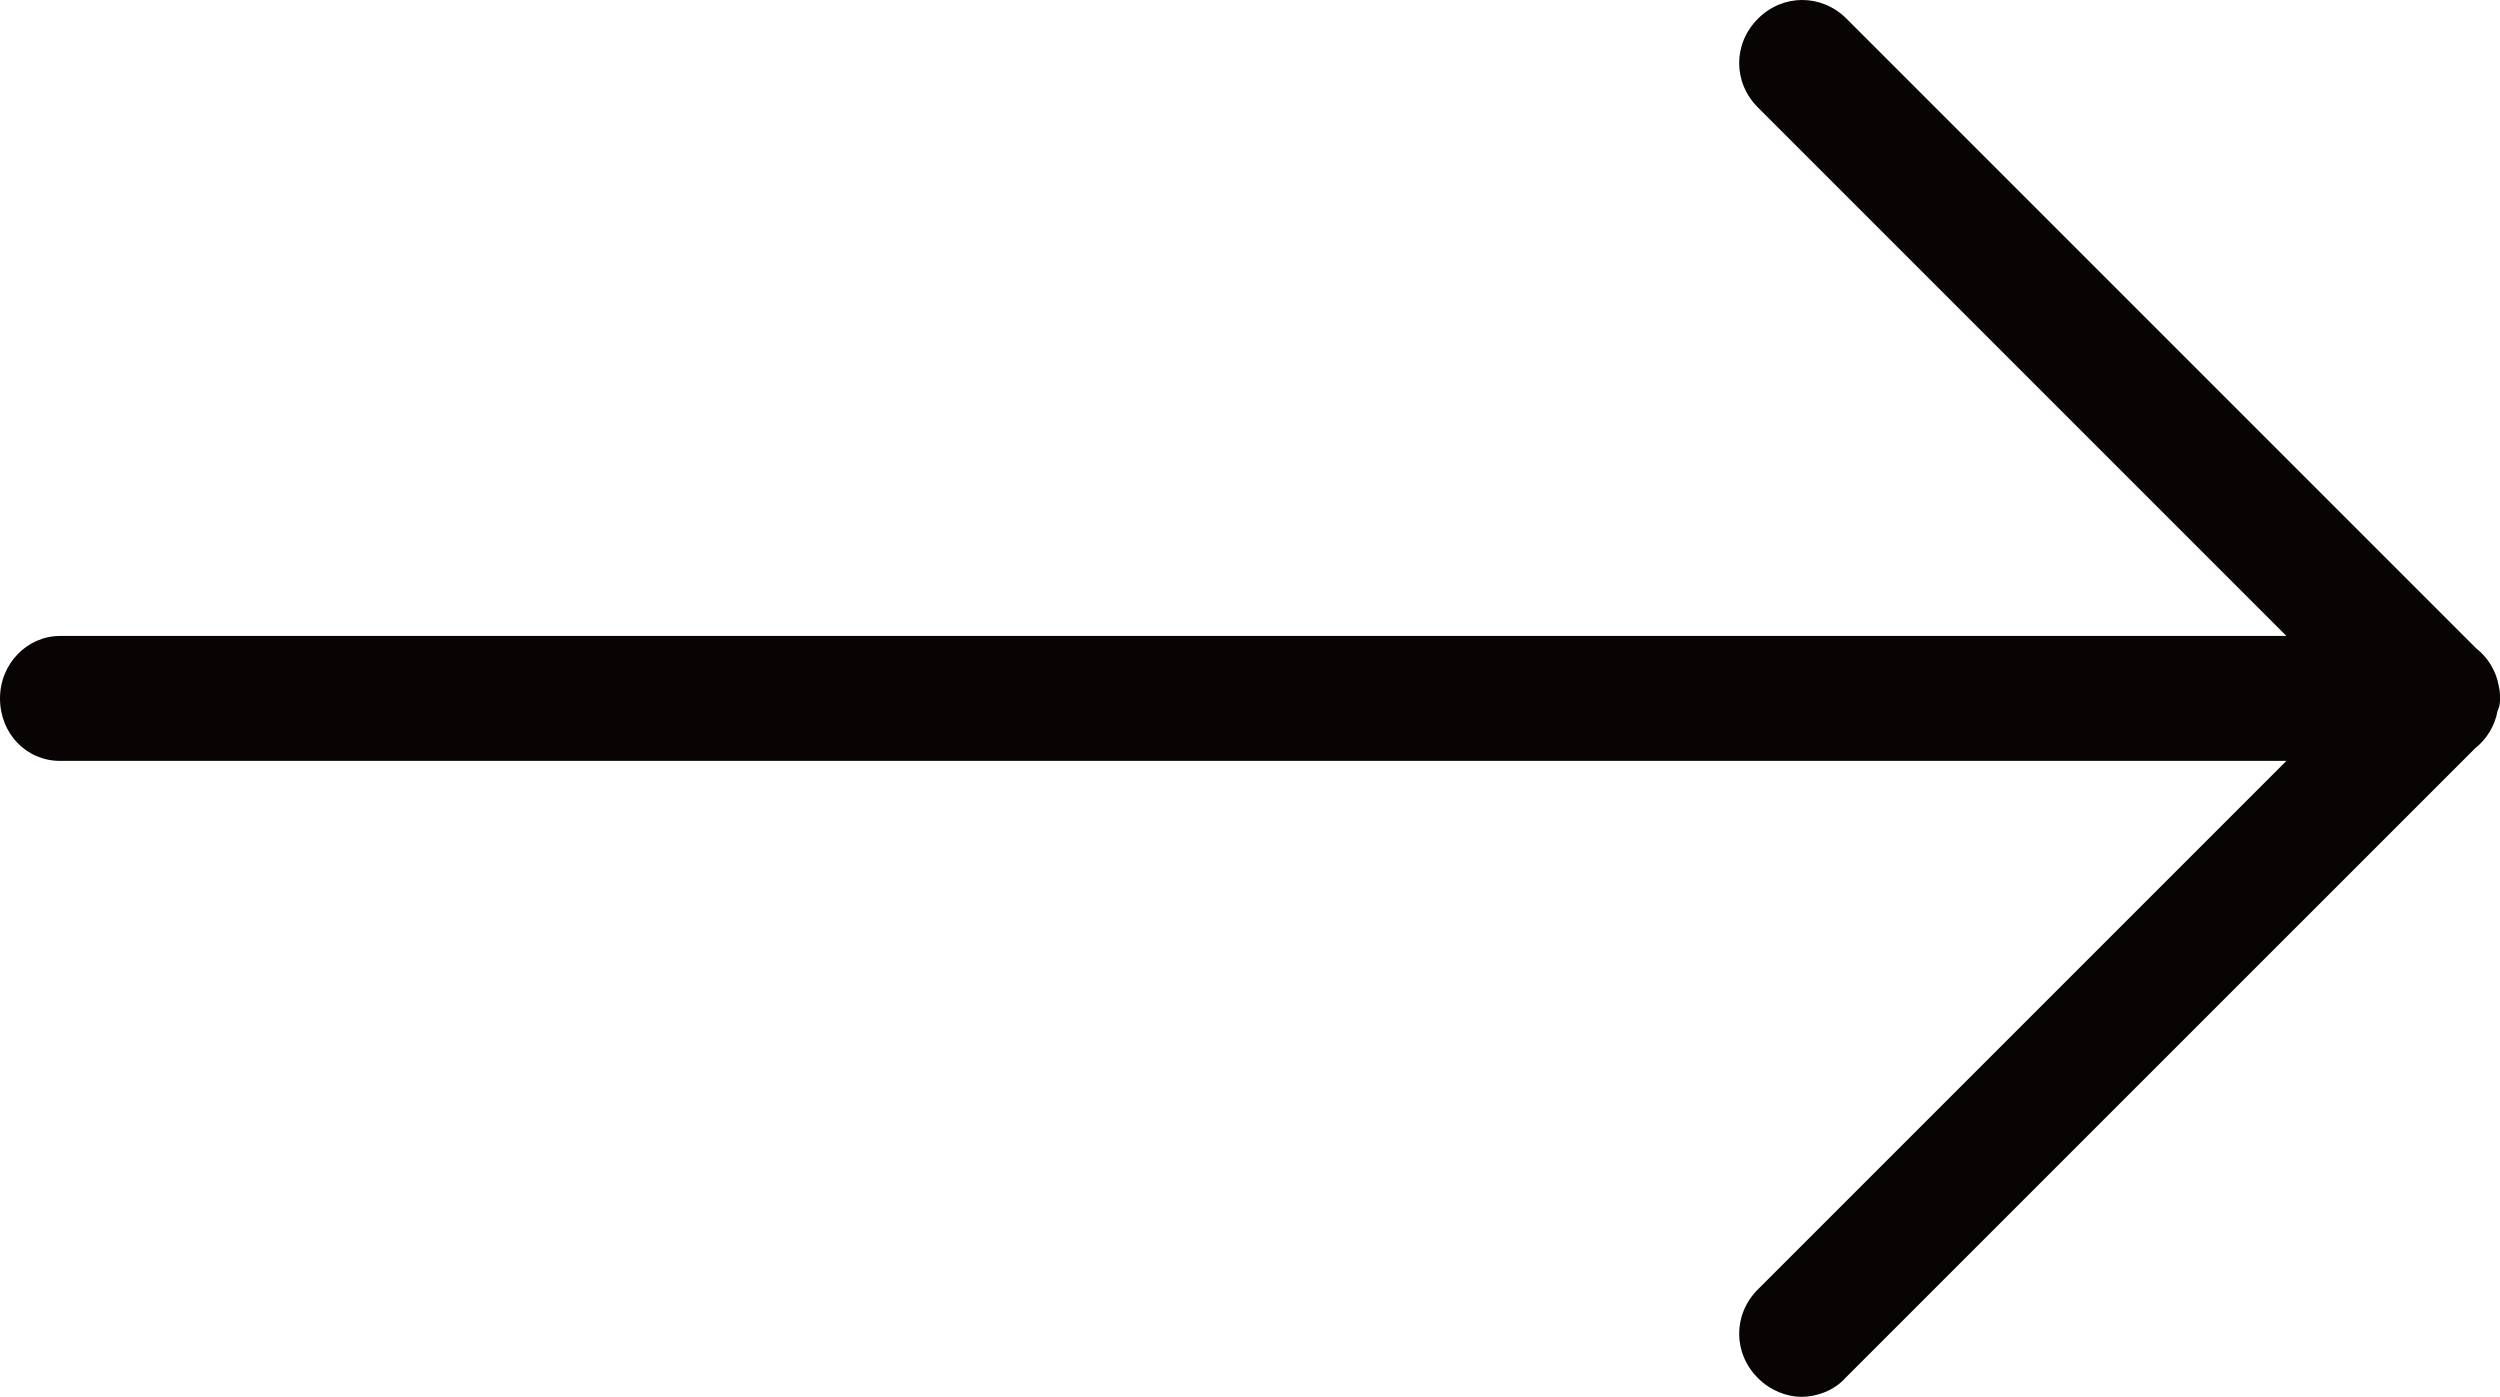 <svg xmlns="http://www.w3.org/2000/svg" xmlns:xlink="http://www.w3.org/1999/xlink" fill="none" version="1.1" width="35.498" height="19.834" viewBox="0 0 35.498 19.834"><g><path d="M35.498,9.917C35.498,9.864,35.498,9.81,35.48,9.739C35.445,9.527,35.321,9.331,35.161,9.207C35.161,9.207,26.22,0.266,26.22,0.266C25.865,-0.089,25.315,-0.089,24.961,0.266C24.606,0.621,24.606,1.171,24.961,1.526C24.961,1.526,32.465,9.03,32.465,9.03C32.465,9.03,0.852,9.03,0.852,9.03C0.39,9.03,0,9.42,0,9.917C0,10.414,0.373,10.804,0.852,10.804C0.852,10.804,32.465,10.804,32.465,10.804C32.465,10.804,24.961,18.308,24.961,18.308C24.606,18.663,24.606,19.213,24.961,19.567C25.138,19.745,25.369,19.834,25.581,19.834C25.794,19.834,26.043,19.745,26.202,19.567C26.202,19.567,35.144,10.626,35.144,10.626C35.303,10.502,35.427,10.307,35.463,10.094C35.498,10.023,35.498,9.97,35.498,9.917C35.498,9.917,35.498,9.917,35.498,9.917Z" fill="#080403" fill-opacity="1"/></g></svg>